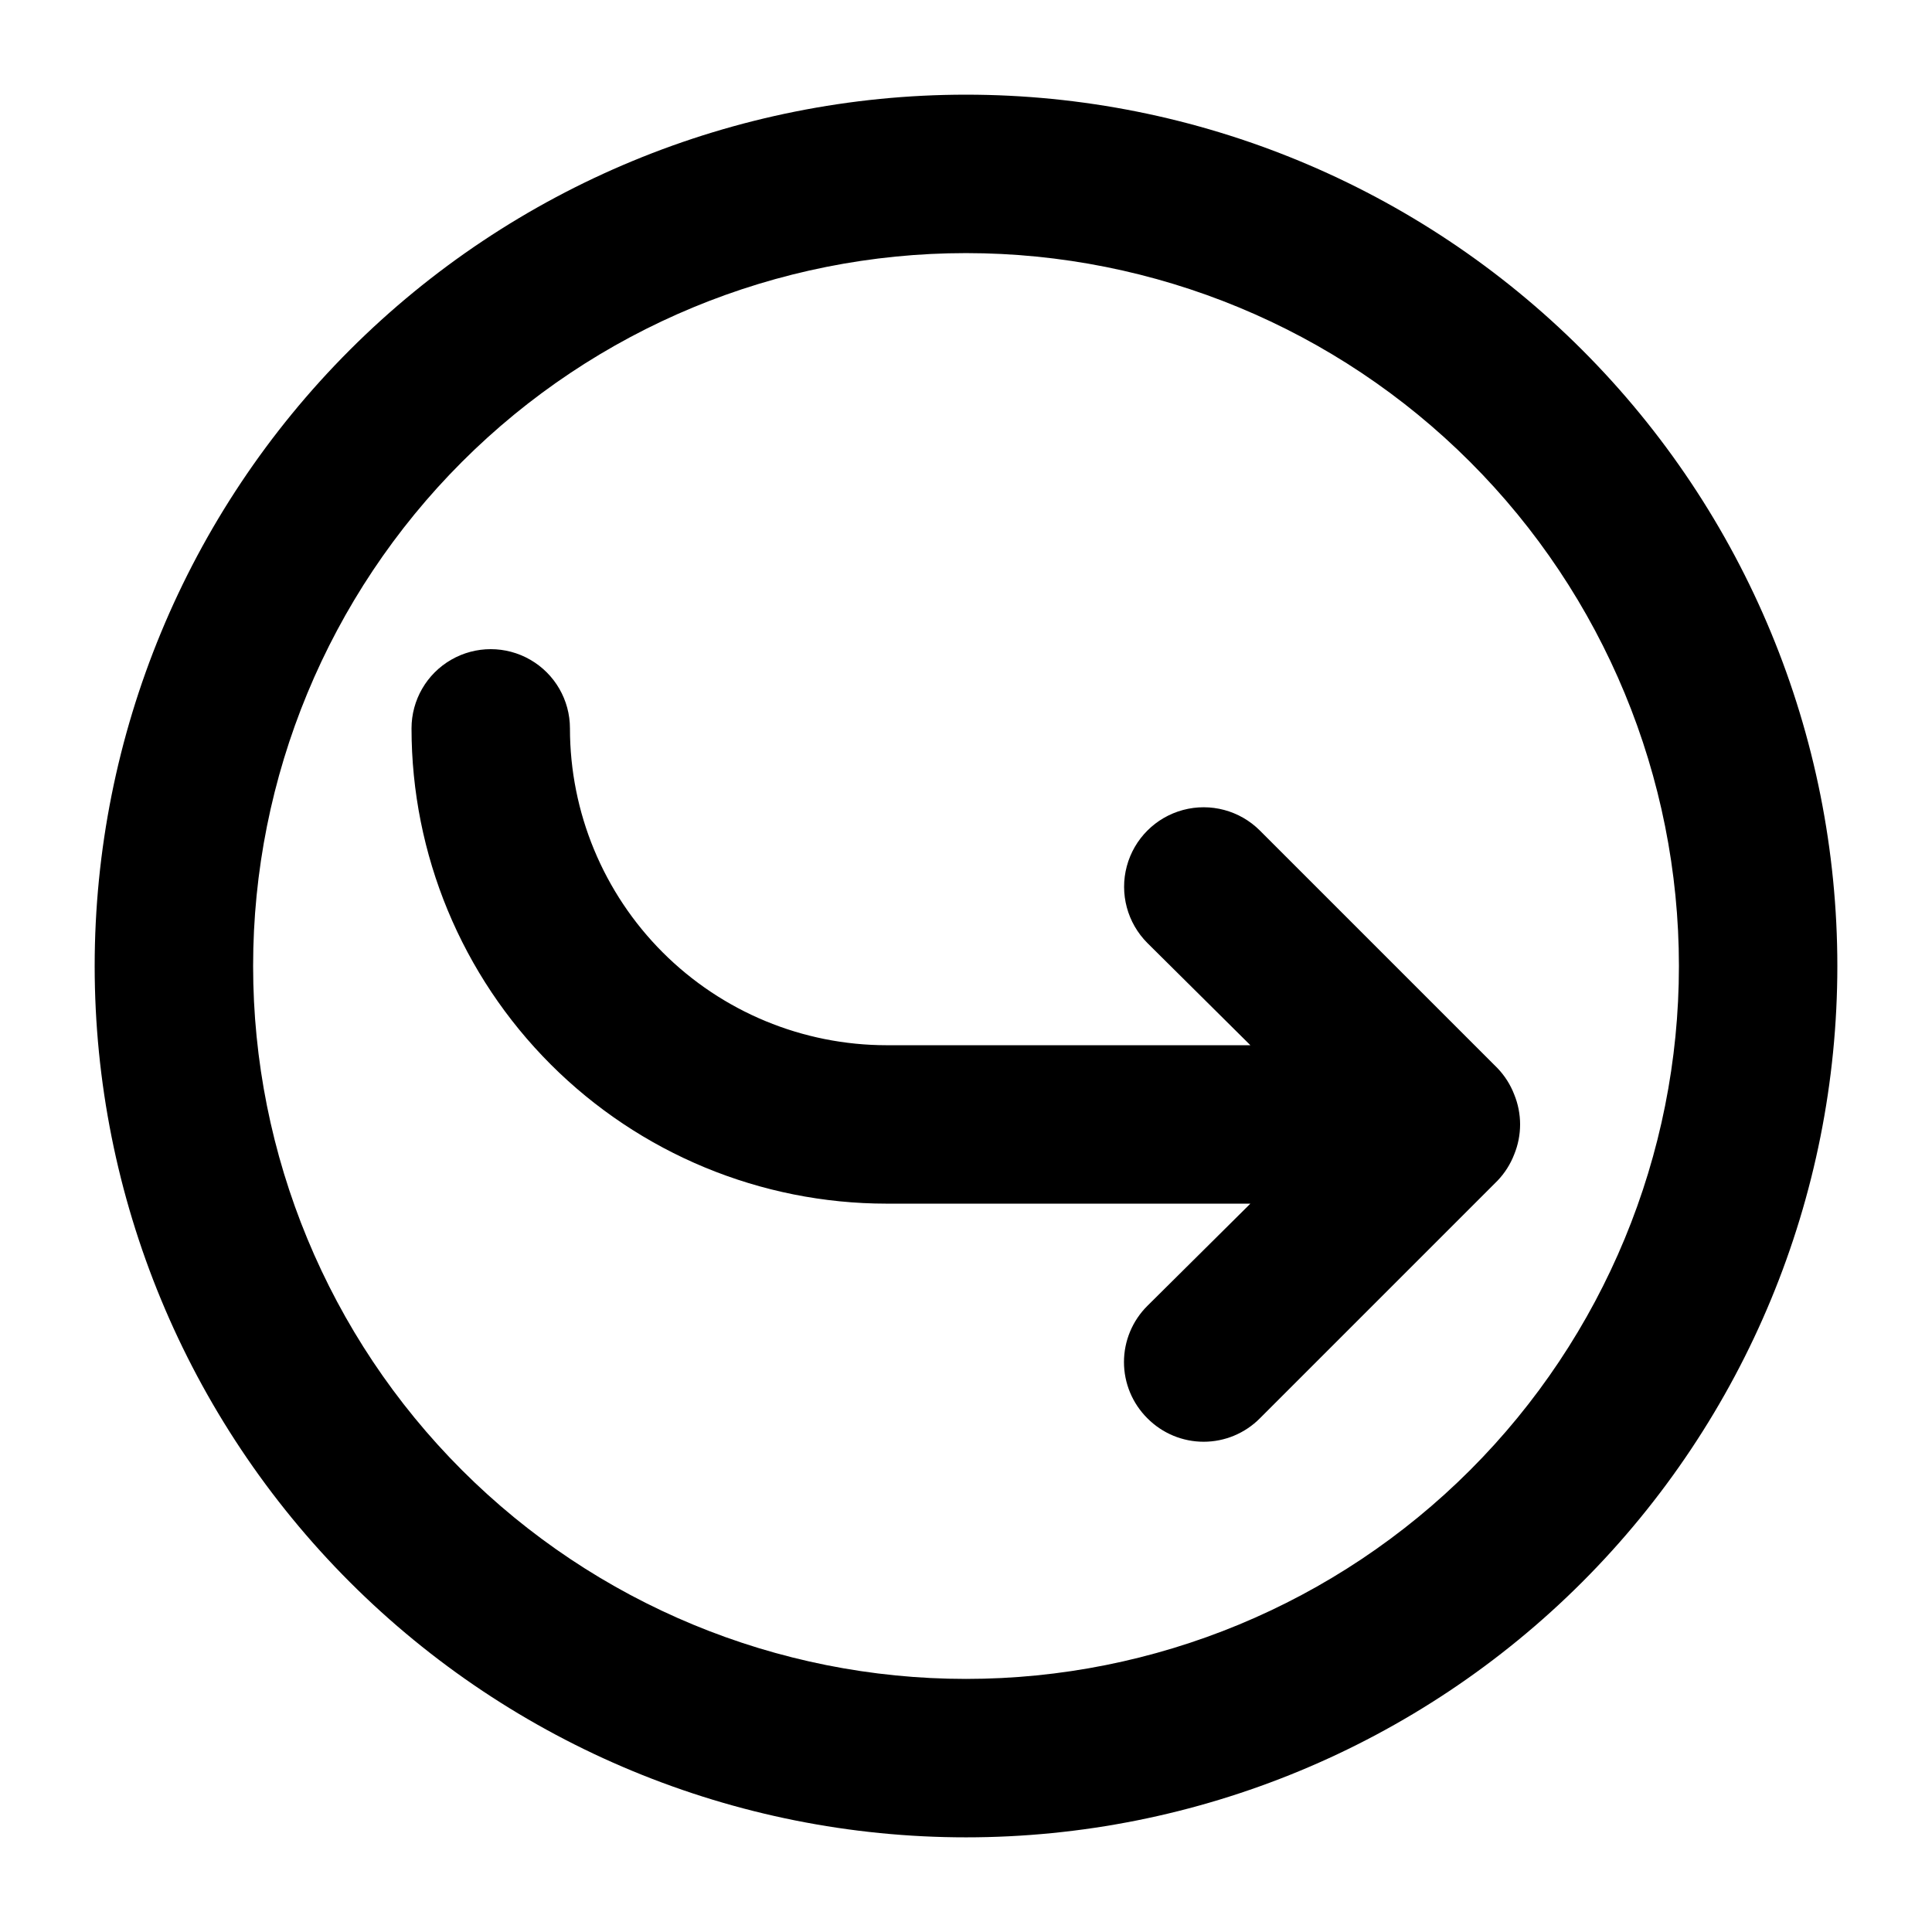 <?xml version="1.0" encoding="UTF-8"?>
<!-- Uploaded to: SVG Repo, www.svgrepo.com, Generator: SVG Repo Mixer Tools -->
<svg fill="#000000" width="800px" height="800px" version="1.1" viewBox="144 144 512 512" xmlns="http://www.w3.org/2000/svg">
 <path d="m540.86 456.89-62.977 62.977c-3.941 3.973-9.309 6.211-14.902 6.211-5.598 0-10.965-2.238-14.906-6.211-3.973-3.941-6.211-9.309-6.211-14.906 0-5.594 2.238-10.961 6.211-14.902l27.289-27.078h-96.352c-33.406 0-65.441-13.273-89.062-36.891-23.621-23.621-36.891-55.66-36.891-89.062 0-7.5 4-14.43 10.496-18.18 6.496-3.75 14.496-3.75 20.992 0 6.496 3.75 10.496 10.68 10.496 18.18 0 22.27 8.848 43.625 24.594 59.375 15.746 15.746 37.105 24.594 59.375 24.594h96.355l-27.289-27.078-0.004-0.004c-5.324-5.324-7.406-13.086-5.457-20.359 1.949-7.273 7.633-12.953 14.906-14.902 7.273-1.949 15.035 0.129 20.359 5.453l62.977 62.977c1.91 1.996 3.41 4.352 4.406 6.926 2.102 5.113 2.102 10.844 0 15.957-0.996 2.574-2.496 4.93-4.406 6.926zm90.055-56.887c0 61.242-24.328 119.97-67.633 163.28-43.305 43.305-102.04 67.633-163.28 67.633s-119.98-24.328-163.28-67.633c-43.305-43.305-67.633-102.04-67.633-163.28s24.328-119.98 67.633-163.28 102.04-67.633 163.28-67.633 119.97 24.328 163.28 67.633c43.305 43.305 67.633 102.04 67.633 163.28zm-41.984 0c0-50.109-19.902-98.164-55.336-133.59-35.43-35.43-83.484-55.336-133.59-55.336-50.109 0-98.164 19.906-133.59 55.336s-55.336 83.484-55.336 133.59c0 50.105 19.906 98.16 55.336 133.59 35.43 35.434 83.484 55.336 133.59 55.336 50.105 0 98.16-19.902 133.59-55.336 35.434-35.43 55.336-83.484 55.336-133.59z"/>
</svg>